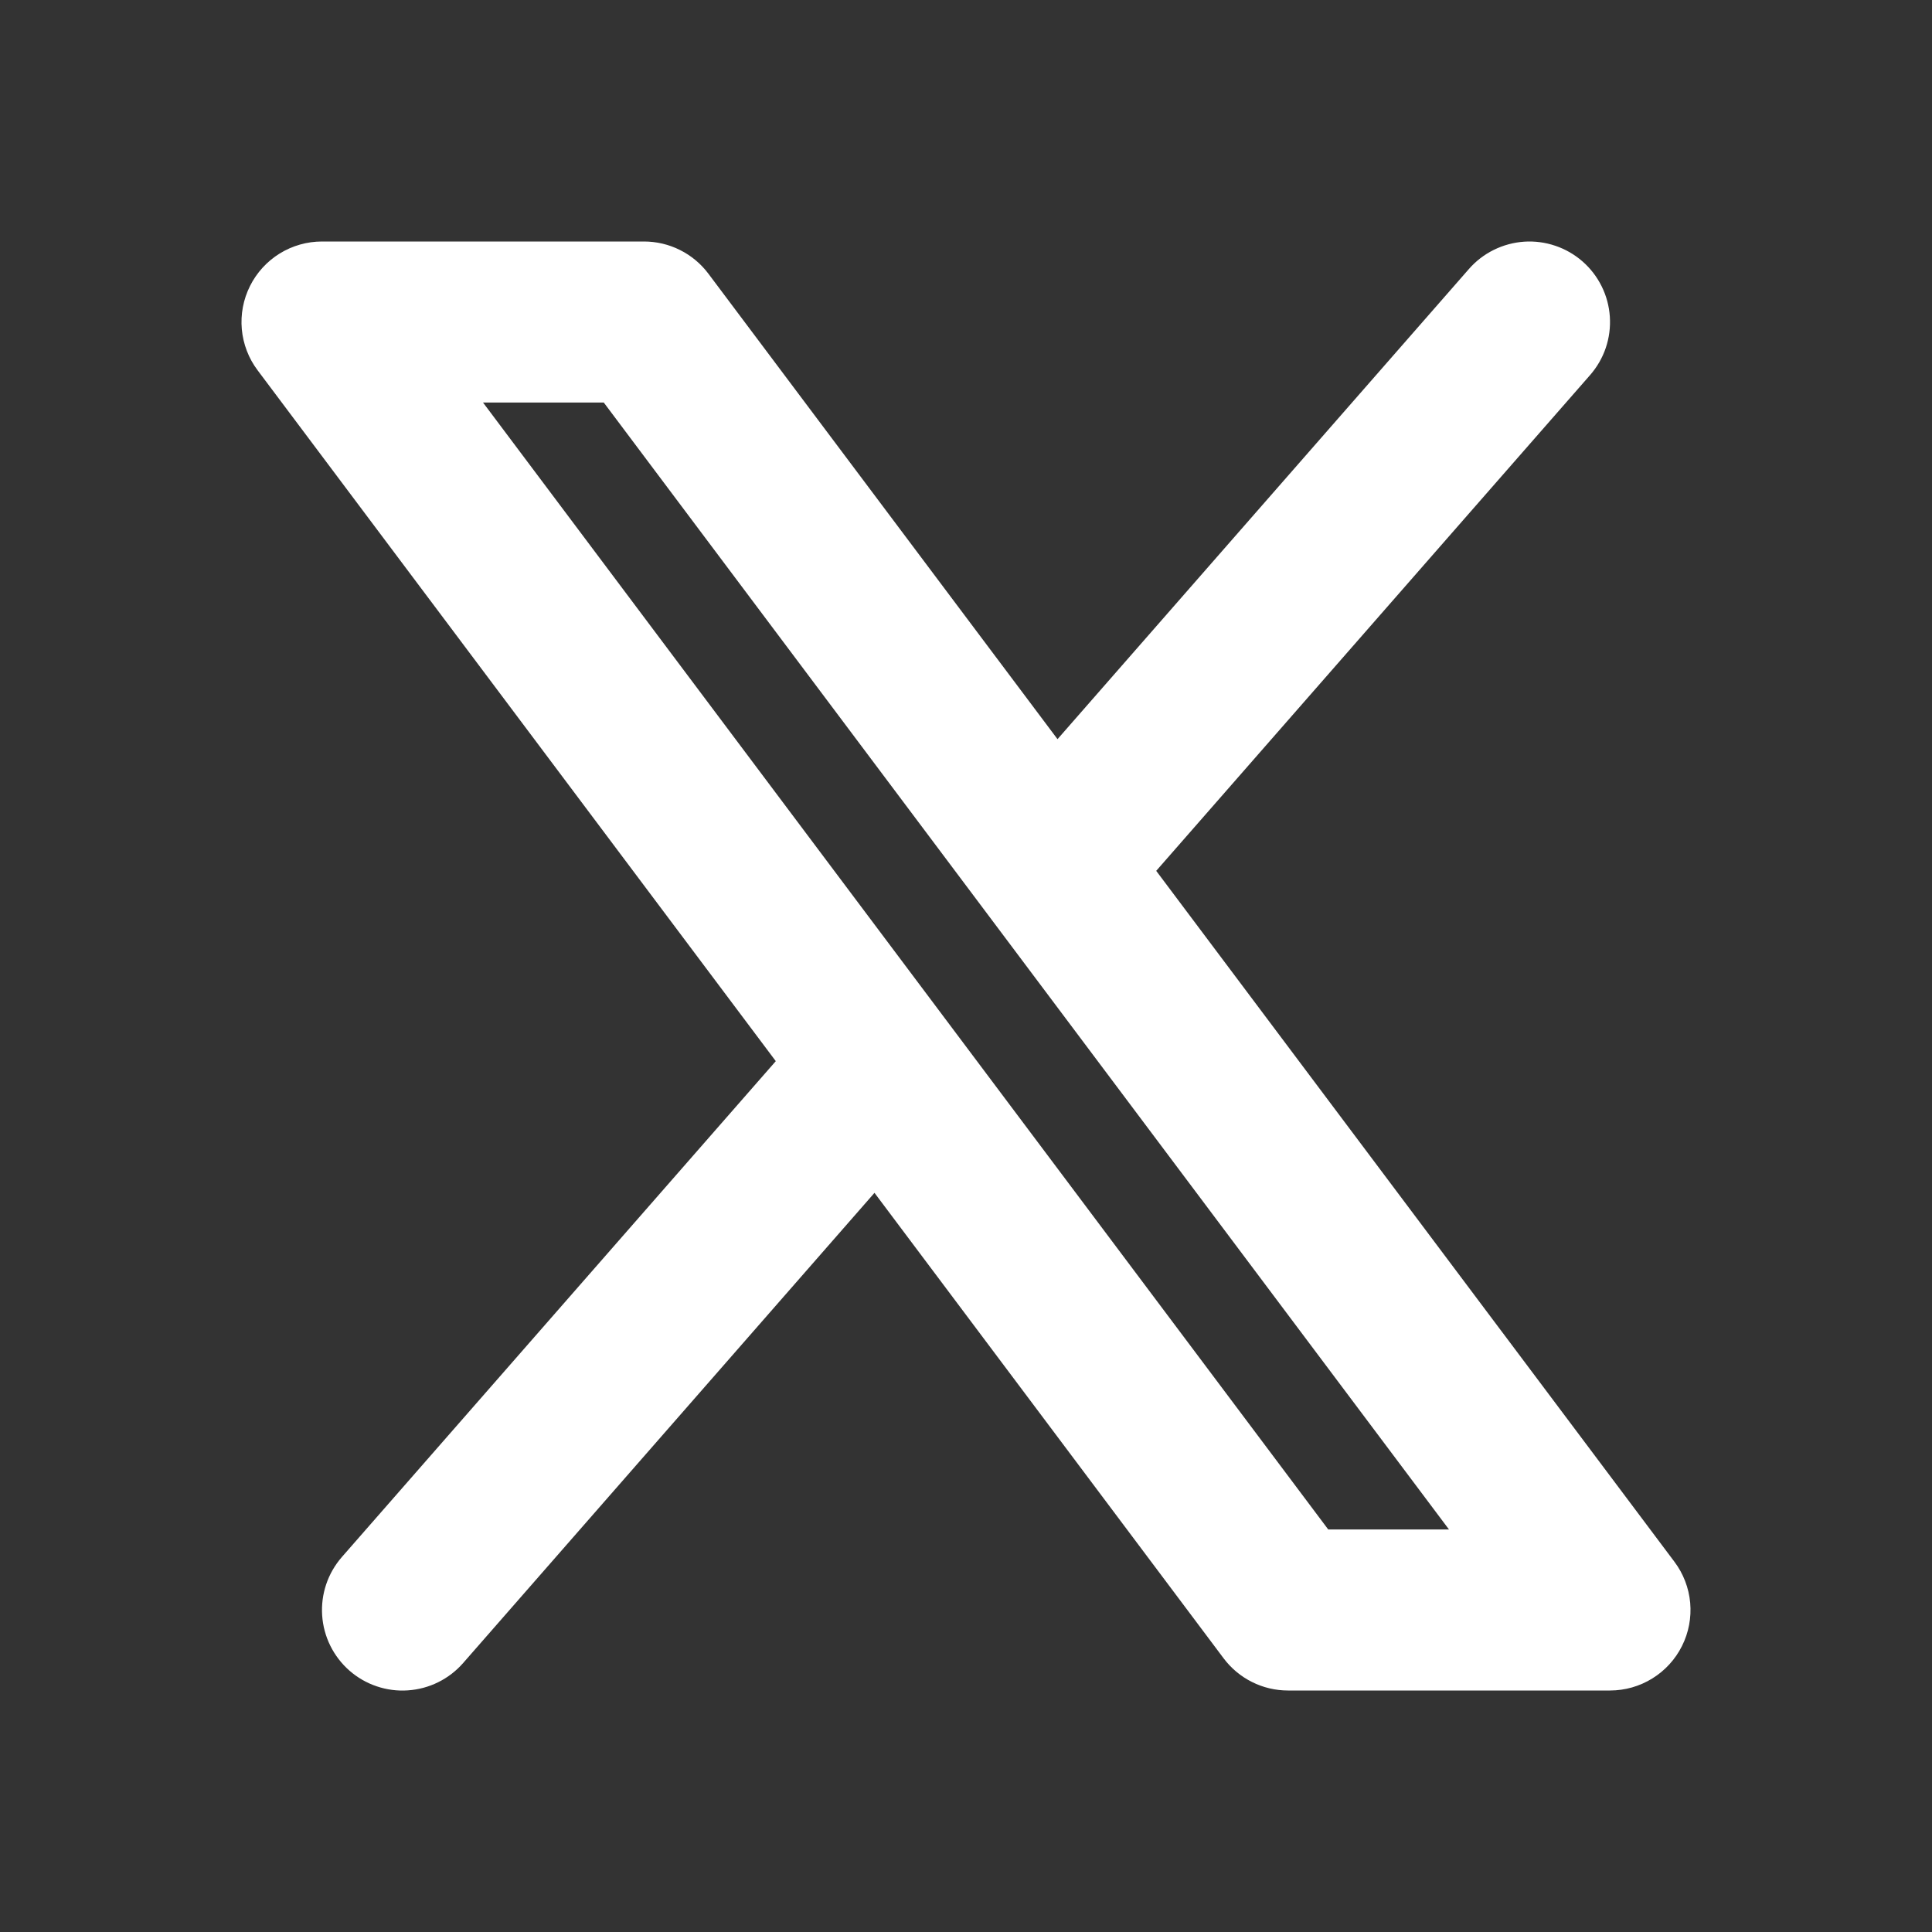 <svg width="44" height="44" viewBox="0 0 44 44" fill="none" xmlns="http://www.w3.org/2000/svg">
<rect x="0" y="0" width="44" height="44" fill="#333333" stroke="none"/>
<path fill-rule="evenodd" clip-rule="evenodd" d="M36.214 8.541C36.372 8.36 36.494 8.149 36.571 7.921C36.648 7.693 36.679 7.452 36.663 7.212C36.647 6.971 36.584 6.737 36.477 6.521C36.37 6.305 36.222 6.112 36.041 5.954C35.859 5.795 35.649 5.674 35.42 5.597C35.192 5.52 34.951 5.488 34.711 5.504C34.471 5.521 34.236 5.584 34.02 5.691C33.804 5.797 33.611 5.946 33.453 6.127L24.084 16.834L16.133 6.233C15.963 6.006 15.741 5.821 15.487 5.694C15.232 5.566 14.951 5.5 14.667 5.5H7.333C6.993 5.5 6.659 5.595 6.369 5.774C6.08 5.953 5.846 6.209 5.694 6.513C5.541 6.818 5.477 7.159 5.507 7.498C5.538 7.837 5.662 8.161 5.867 8.433L17.668 24.167L7.786 35.46C7.628 35.642 7.506 35.852 7.429 36.081C7.352 36.309 7.321 36.55 7.337 36.79C7.353 37.03 7.416 37.265 7.523 37.481C7.63 37.697 7.778 37.889 7.959 38.048C8.141 38.207 8.351 38.328 8.58 38.405C8.808 38.482 9.049 38.514 9.289 38.497C9.529 38.481 9.764 38.418 9.98 38.311C10.196 38.204 10.389 38.056 10.547 37.875L19.916 27.166L27.867 37.767C28.037 37.994 28.259 38.179 28.513 38.306C28.768 38.434 29.049 38.5 29.333 38.5H36.667C37.007 38.5 37.341 38.405 37.63 38.226C37.92 38.047 38.154 37.791 38.306 37.487C38.459 37.182 38.523 36.841 38.493 36.502C38.462 36.163 38.338 35.839 38.133 35.567L26.332 19.833L36.214 8.541ZM30.25 34.833L11 9.167H13.75L33 34.833H30.25Z" fill="white"/>
</svg>
